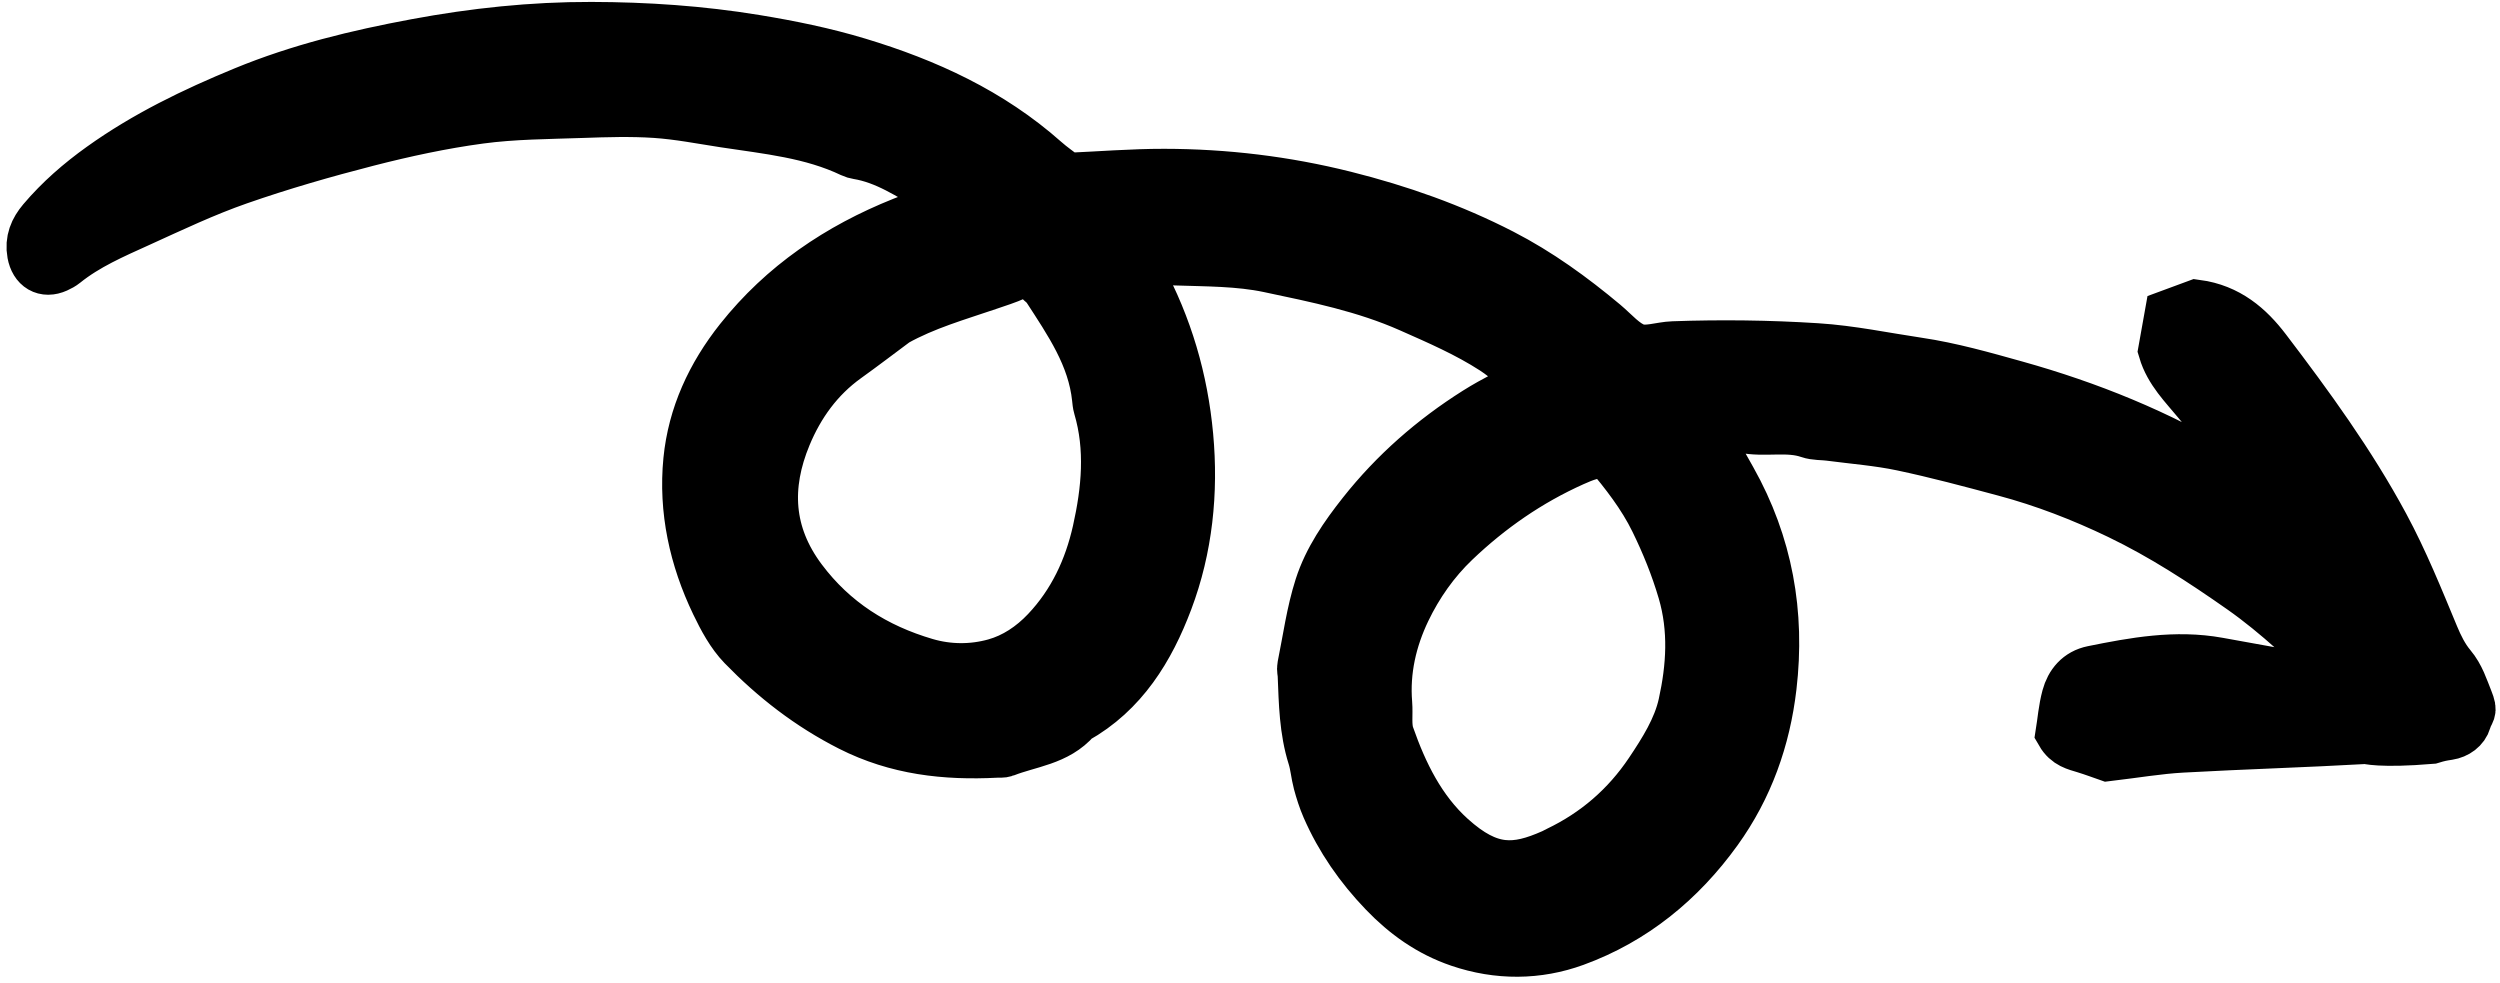 <svg xmlns="http://www.w3.org/2000/svg" width="145" height="57" viewBox="0 0 145 57" fill="none"><path d="M136.095 39.692C135.978 39.431 135.948 39.242 135.838 39.138C133.981 37.377 132.147 35.594 130.041 34.116C127.762 32.517 125.434 31.001 122.924 29.793C120.784 28.764 118.57 27.906 116.273 27.293C114.299 26.765 112.322 26.233 110.324 25.812C108.941 25.521 107.519 25.413 106.113 25.228C105.719 25.176 105.299 25.207 104.932 25.08C103.67 24.645 102.355 25.042 101.07 24.766C100.46 24.636 99.763 24.909 99.075 25.003C98.851 25.279 99.095 25.511 99.219 25.742C99.596 26.444 99.992 27.136 100.382 27.831C102.487 31.573 103.2 35.582 102.703 39.822C102.348 42.859 101.349 45.666 99.561 48.15C97.451 51.083 94.721 53.316 91.331 54.551C89.179 55.335 86.893 55.355 84.651 54.59C82.941 54.006 81.541 53.009 80.298 51.714C78.907 50.266 77.785 48.654 76.984 46.818C76.784 46.358 76.631 45.873 76.5 45.387C76.368 44.894 76.333 44.373 76.18 43.888C75.694 42.346 75.669 40.755 75.605 39.166C75.598 38.996 75.546 38.817 75.579 38.656C75.894 37.111 76.102 35.531 76.581 34.038C77.085 32.469 78.035 31.094 79.061 29.797C80.913 27.455 83.13 25.517 85.646 23.929C86.697 23.266 87.831 22.732 89.006 22.097C88.754 21.598 88.238 21.451 87.868 21.152C87.472 20.831 87.077 20.503 86.65 20.228C85.121 19.24 83.464 18.523 81.8 17.786C79.165 16.618 76.38 16.056 73.61 15.471C71.847 15.099 69.994 15.118 68.177 15.056C67.478 15.033 66.707 14.678 65.955 15.343C65.992 15.535 65.981 15.826 66.1 16.046C67.668 18.935 68.568 22.031 68.868 25.284C69.168 28.539 68.836 31.778 67.687 34.824C66.64 37.603 65.105 40.137 62.366 41.663C61.294 42.914 59.682 43.017 58.282 43.568C58.131 43.627 57.944 43.599 57.774 43.608C54.844 43.761 52.026 43.449 49.336 42.084C46.97 40.885 44.927 39.298 43.106 37.421C42.449 36.742 41.974 35.847 41.558 34.982C40.304 32.369 39.69 29.579 39.972 26.702C40.227 24.109 41.304 21.786 42.939 19.726C45.447 16.569 48.659 14.409 52.365 12.925C53.156 12.608 53.963 12.327 54.754 12.008C54.89 11.954 54.986 11.794 55.194 11.592C54.827 11.343 54.525 11.111 54.198 10.923C52.776 10.111 51.411 9.171 49.744 8.899C49.633 8.881 49.52 8.849 49.418 8.8C47.08 7.682 44.537 7.443 42.028 7.06C40.692 6.855 39.358 6.592 38.012 6.502C36.6 6.408 35.176 6.452 33.759 6.502C31.777 6.571 29.78 6.575 27.821 6.839C25.636 7.133 23.465 7.602 21.327 8.15C18.803 8.797 16.291 9.521 13.832 10.378C11.855 11.067 9.951 11.973 8.04 12.841C6.541 13.522 5.018 14.176 3.716 15.224C3.585 15.33 3.431 15.413 3.276 15.482C2.597 15.788 2.055 15.463 1.914 14.7C1.778 13.961 2.033 13.362 2.497 12.815C3.496 11.636 4.652 10.633 5.905 9.736C8.462 7.906 11.251 6.559 14.162 5.359C17.395 4.026 20.729 3.226 24.135 2.59C27.496 1.964 30.878 1.604 34.299 1.612C37.48 1.619 40.638 1.833 43.79 2.349C45.816 2.681 47.809 3.088 49.768 3.68C53.724 4.875 57.422 6.569 60.553 9.346C60.977 9.722 61.448 10.045 61.864 10.366C63.78 10.282 65.651 10.129 67.522 10.131C71.057 10.136 74.539 10.553 77.989 11.417C81.157 12.211 84.201 13.284 87.093 14.772C89.223 15.868 91.163 17.275 93.003 18.814C93.612 19.323 94.172 20.01 94.878 20.252C95.513 20.47 96.316 20.159 97.047 20.133C99.821 20.034 102.588 20.068 105.365 20.245C107.358 20.372 109.292 20.784 111.246 21.074C113.152 21.357 115.028 21.892 116.89 22.412C121.129 23.596 125.185 25.235 128.967 27.515C130.024 28.153 131.074 28.799 132.32 29.558C132.087 28.758 131.716 28.291 131.332 27.834C130.052 26.314 128.757 24.808 127.495 23.274C126.741 22.357 125.87 21.512 125.516 20.316C125.633 19.66 125.752 18.998 125.88 18.281C126.433 18.077 126.959 17.882 127.395 17.721C129.202 17.965 130.404 19.007 131.387 20.298C133.872 23.562 136.286 26.879 138.239 30.503C139.351 32.566 140.224 34.733 141.121 36.891C141.379 37.513 141.693 38.147 142.122 38.656C142.622 39.25 142.828 39.938 143.103 40.621C143.394 41.347 143.179 41.169 143 41.79C142.877 42.215 142.472 42.511 142 42.583C141.615 42.641 141.451 42.671 141 42.808C138.044 43.056 137.261 42.808 137.261 42.808C133.689 43.012 130.112 43.115 126.54 43.314C125.189 43.389 123.847 43.62 122.251 43.81C121.982 43.717 121.455 43.516 120.915 43.351C120.424 43.2 119.914 43.103 119.566 42.499C119.667 41.868 119.724 41.128 119.915 40.424C120.115 39.685 120.583 39.112 121.391 38.949C123.79 38.463 126.194 38.023 128.659 38.471C130.786 38.858 132.915 39.242 135.044 39.615C135.36 39.671 135.687 39.665 136.095 39.693L136.095 39.692ZM51.924 18.595C50.97 19.304 50.026 20.026 49.061 20.718C47.441 21.881 46.317 23.444 45.566 25.251C44.35 28.183 44.48 30.991 46.461 33.635C48.314 36.107 50.758 37.646 53.674 38.503C55.016 38.897 56.415 38.897 57.722 38.532C58.854 38.216 59.865 37.545 60.715 36.647C62.287 34.987 63.213 32.98 63.698 30.816C64.229 28.444 64.466 26.011 63.754 23.599C63.706 23.436 63.693 23.263 63.675 23.093C63.419 20.632 62.055 18.67 60.766 16.678C60.645 16.491 60.438 16.363 60.283 16.197C59.889 15.773 59.458 15.657 58.905 15.908C58.39 16.142 57.843 16.312 57.306 16.495C55.489 17.116 53.632 17.639 51.924 18.595ZM93.283 26.206C92.475 26.184 91.864 26.43 91.229 26.715C88.658 27.868 86.382 29.446 84.355 31.381C83.156 32.526 82.198 33.892 81.488 35.372C80.677 37.065 80.252 38.892 80.409 40.809C80.46 41.429 80.34 42.1 80.538 42.665C81.316 44.888 82.357 47.009 84.126 48.607C86.381 50.644 87.926 50.527 90.068 49.576C90.172 49.529 90.27 49.471 90.373 49.422C92.578 48.365 94.364 46.821 95.726 44.791C96.549 43.563 97.364 42.268 97.675 40.855C98.149 38.702 98.297 36.503 97.646 34.286C97.227 32.86 96.681 31.515 96.034 30.19C95.306 28.695 94.29 27.416 93.283 26.206Z" fill="black" stroke="black" stroke-width="3"></path></svg>